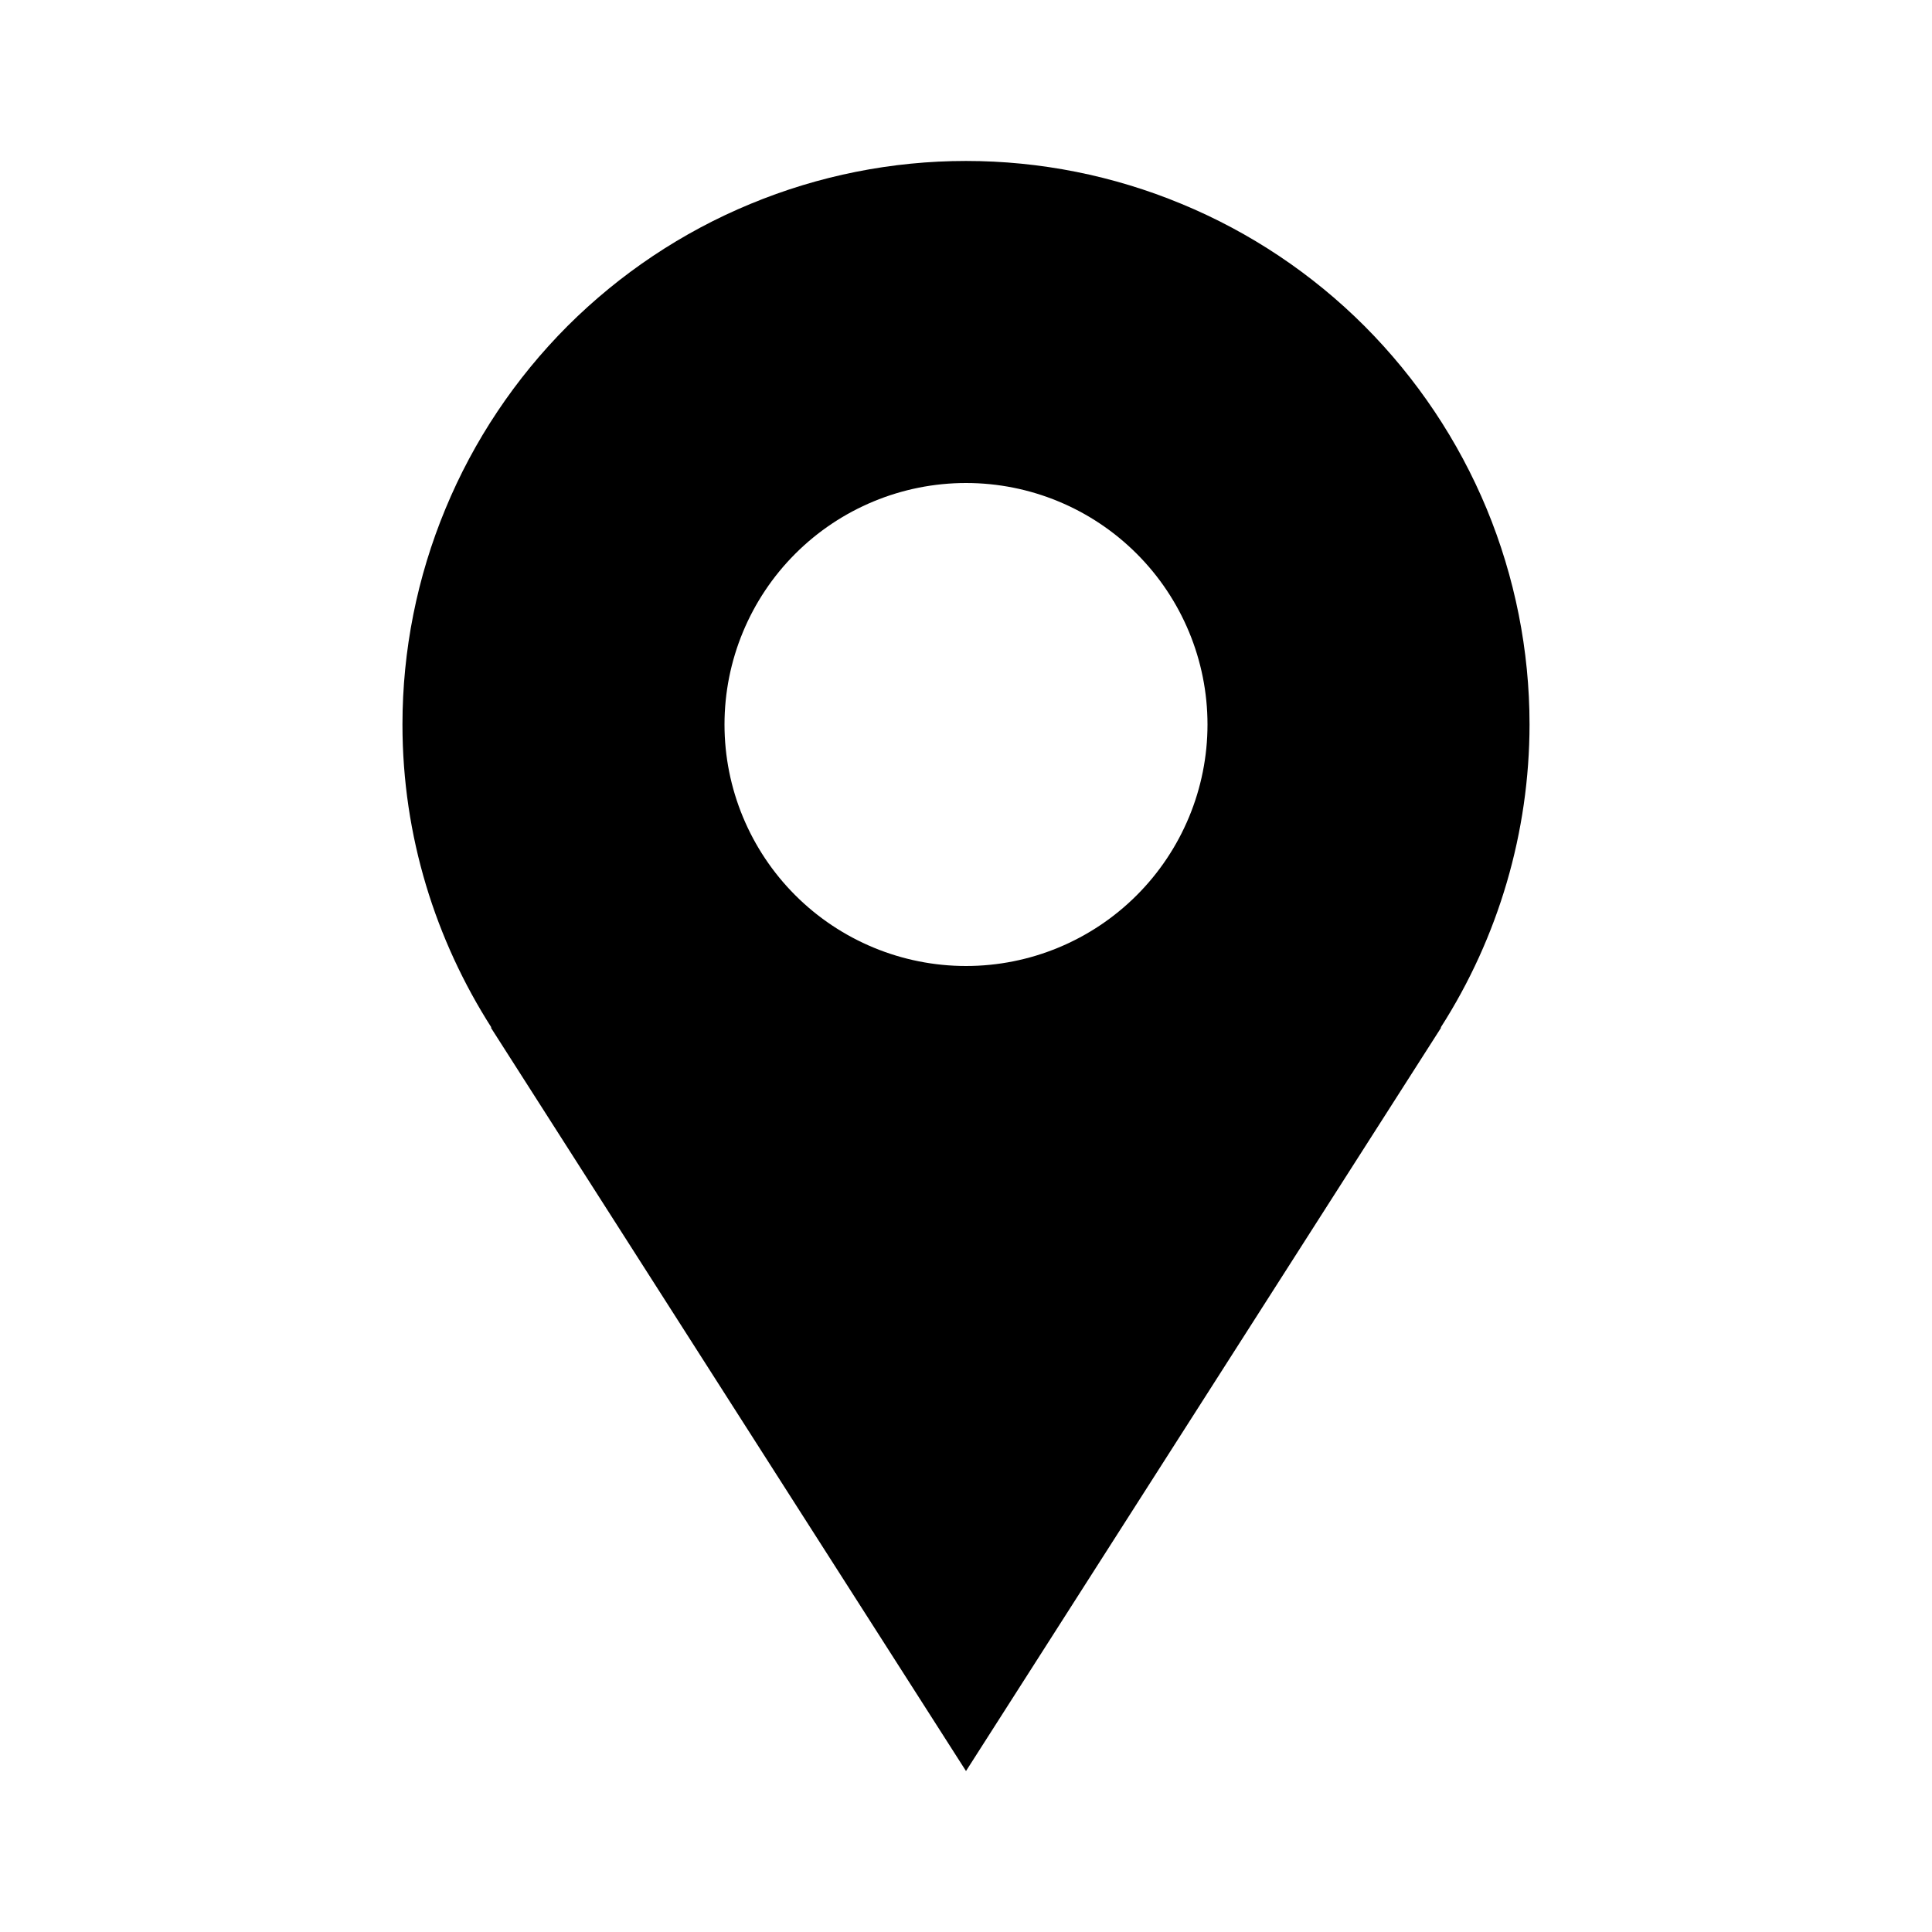 <svg xmlns:xlink="http://www.w3.org/1999/xlink" width="16" height="16" viewBox="0 0 16 16" xmlns="http://www.w3.org/2000/svg"><g id="gridicons:location"><path id="Vector" d="M12.667 6C12.667 5.387 12.546 4.78 12.312 4.214C12.077 3.648 11.733 3.134 11.3 2.7C10.867 2.267 10.352 1.923 9.786 1.689C9.22 1.454 8.613 1.333 8 1.333C7.387 1.333 6.78 1.454 6.214 1.689C5.648 1.923 5.134 2.267 4.7 2.7C4.267 3.134 3.923 3.648 3.689 4.214C3.454 4.78 3.333 5.387 3.333 6C3.333 6.925 3.607 7.785 4.07 8.51H4.065C5.638 10.973 8 14.667 8 14.667L11.935 8.51H11.931C12.411 7.761 12.666 6.89 12.667 6ZM8 8C7.47 8 6.961 7.789 6.586 7.414C6.211 7.039 6 6.53 6 6C6 5.47 6.211 4.961 6.586 4.586C6.961 4.211 7.47 4 8 4C8.531 4 9.039 4.211 9.414 4.586C9.789 4.961 10 5.47 10 6C10 6.53 9.789 7.039 9.414 7.414C9.039 7.789 8.531 8 8 8Z" fill="inherit"></path></g></svg>